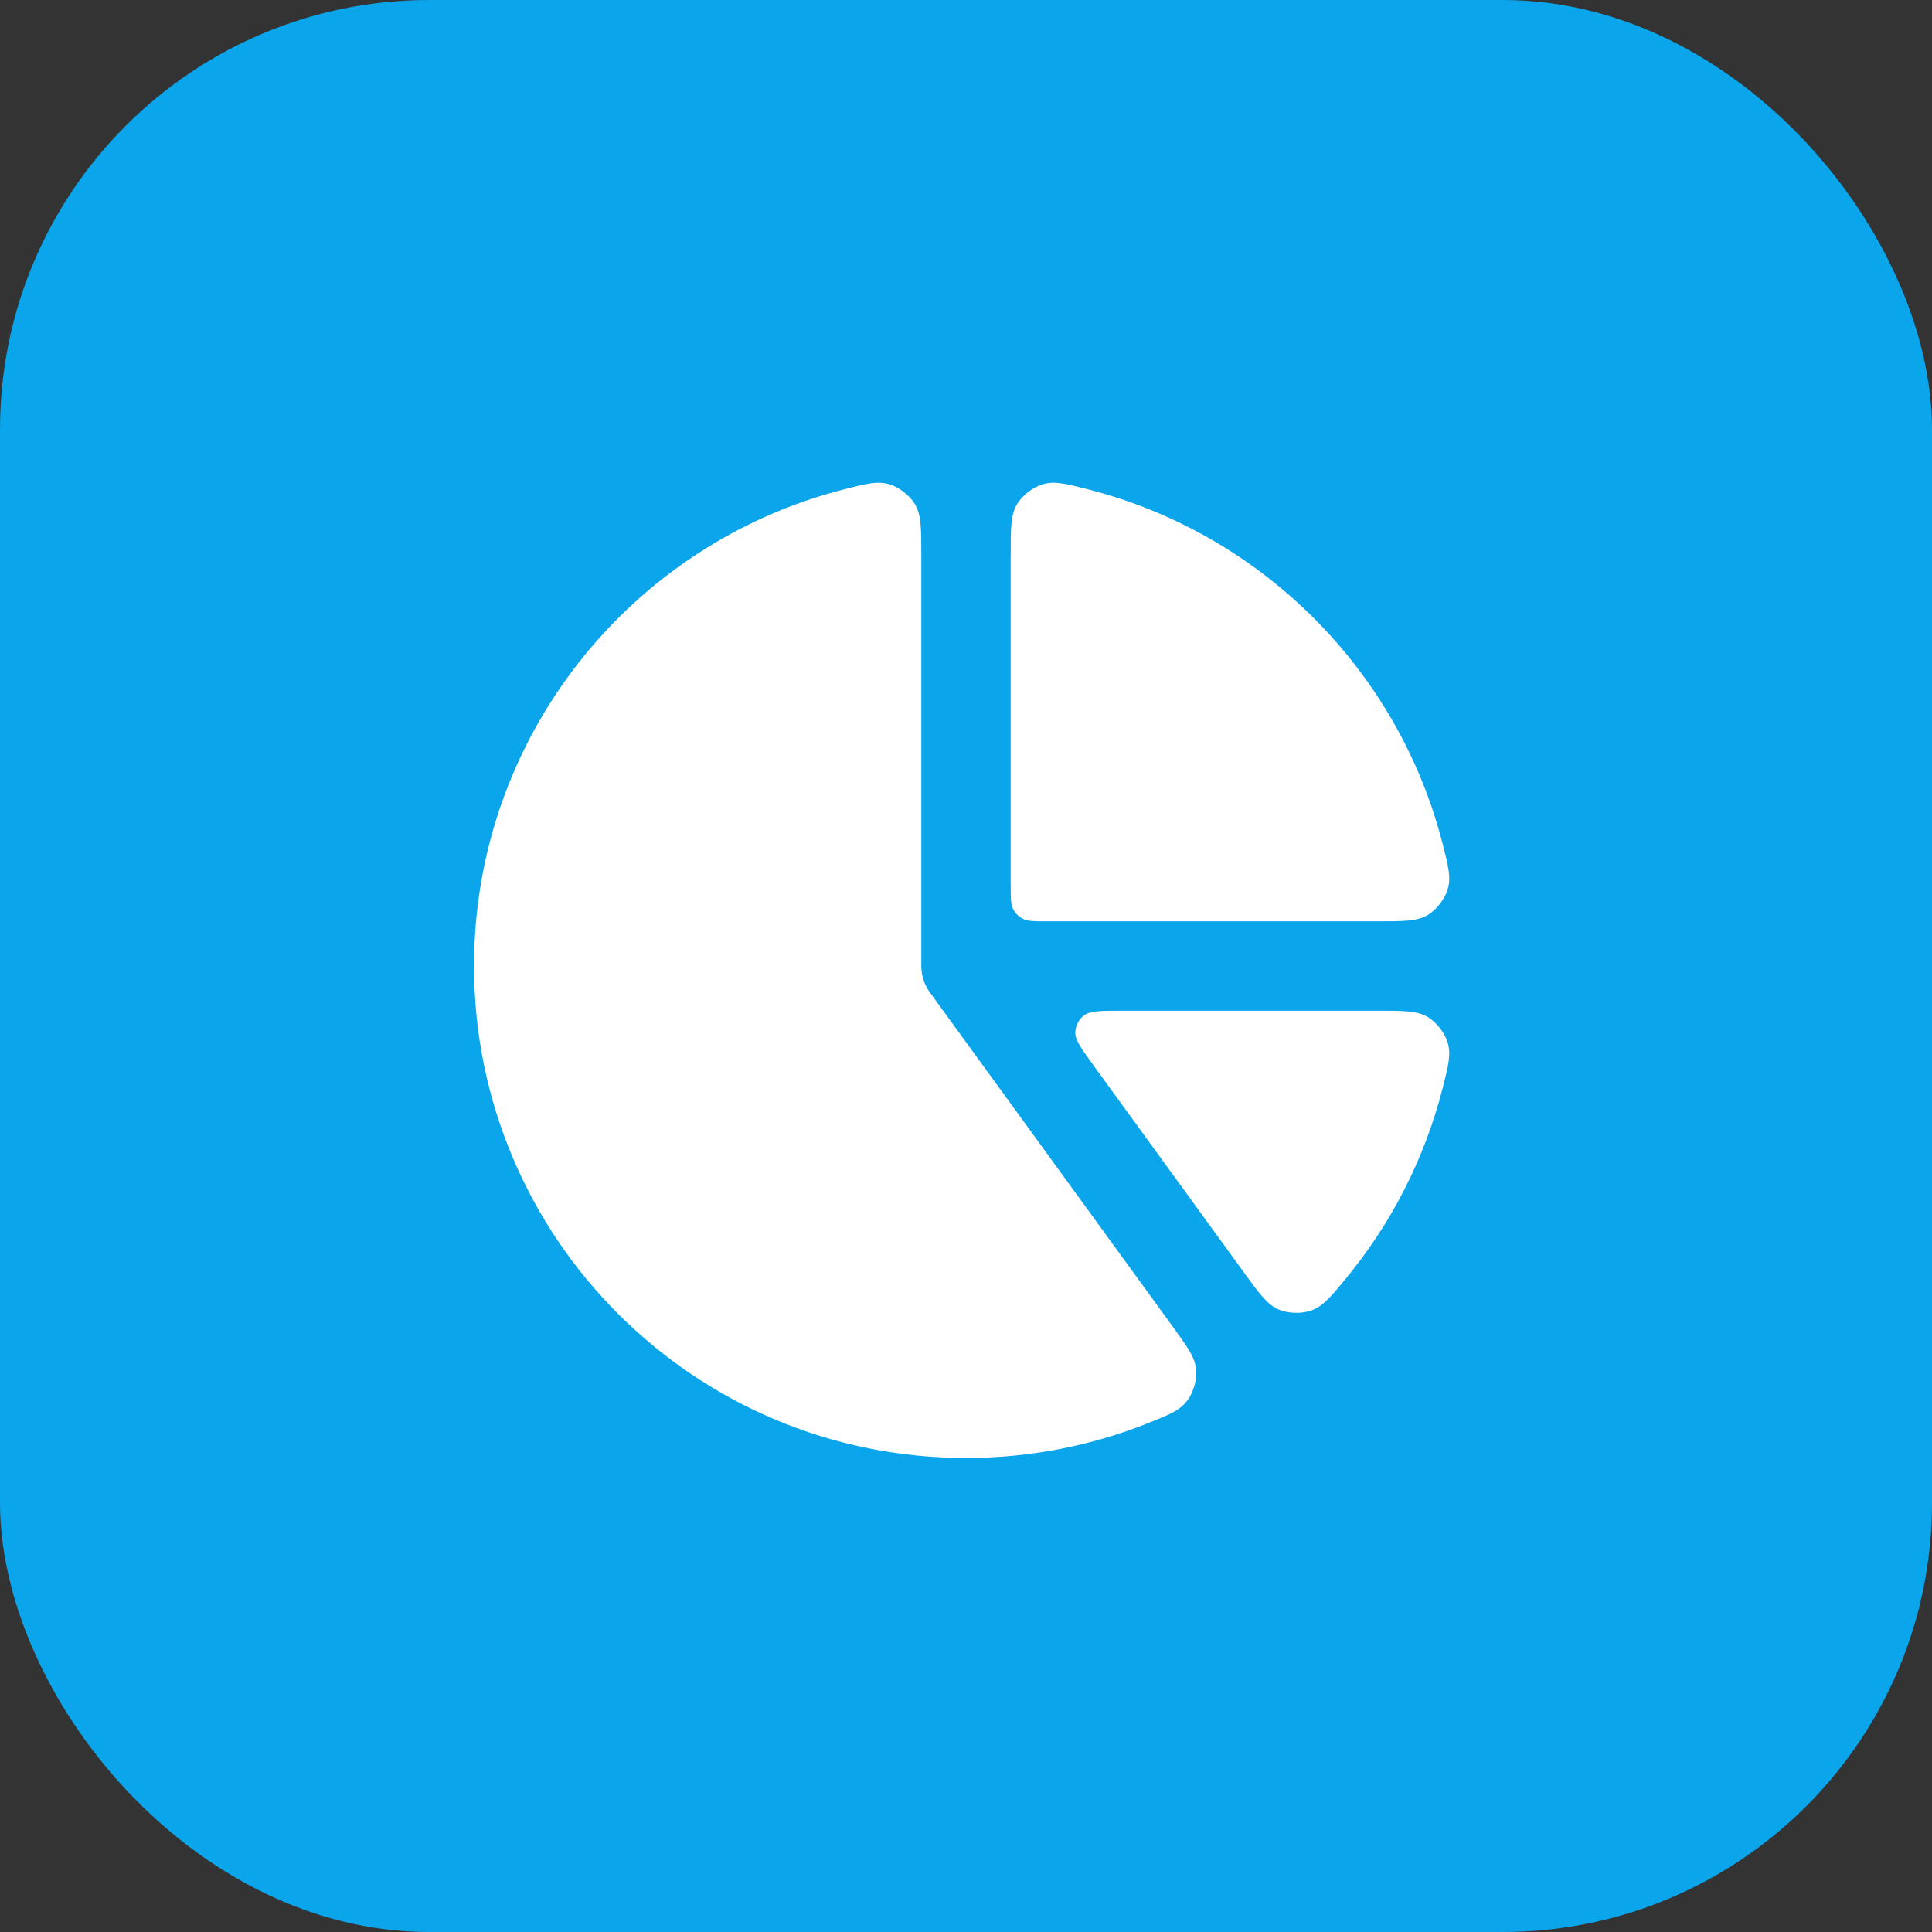 <?xml version="1.0" encoding="UTF-8"?> <svg xmlns="http://www.w3.org/2000/svg" width="36" height="36" viewBox="0 0 36 36" fill="none"><rect x="0" y="0" width="36" height="36" fill="#333333" stroke="none"/><rect width="36" height="36" rx="8" fill="#0BA5EC"></rect><path d="M17.167 10.33C17.167 9.836 17.167 9.589 17.046 9.39C16.949 9.231 16.755 9.08 16.577 9.026C16.354 8.958 16.146 9.011 15.73 9.117C11.765 10.127 8.833 13.721 8.833 18C8.833 23.063 12.937 27.167 18 27.167C19.196 27.167 20.338 26.938 21.385 26.521C21.784 26.363 21.983 26.284 22.124 26.097C22.236 25.948 22.304 25.713 22.289 25.527C22.27 25.294 22.125 25.095 21.835 24.696L17.331 18.498C17.228 18.359 17.167 18.186 17.167 18V10.33Z" fill="white"></path><path d="M25.67 18.833C26.164 18.833 26.41 18.833 26.61 18.954C26.769 19.051 26.92 19.245 26.974 19.423C27.042 19.646 26.989 19.854 26.883 20.27C26.544 21.604 25.911 22.822 25.058 23.849C24.783 24.181 24.646 24.346 24.425 24.422C24.249 24.483 24.004 24.475 23.832 24.403C23.617 24.313 23.471 24.113 23.181 23.713L20.405 19.892C20.156 19.55 20.032 19.38 20.037 19.237C20.041 19.113 20.1 18.997 20.198 18.921C20.311 18.833 20.522 18.833 20.944 18.833H25.67Z" fill="white"></path><path d="M18.833 10.33C18.833 9.836 18.833 9.589 18.954 9.39C19.051 9.231 19.245 9.08 19.423 9.026C19.646 8.958 19.854 9.011 20.27 9.117C23.509 9.942 26.058 12.491 26.883 15.73C26.989 16.146 27.042 16.354 26.974 16.577C26.92 16.755 26.769 16.949 26.61 17.046C26.41 17.167 26.164 17.167 25.67 17.167L19.5 17.167C19.267 17.167 19.15 17.167 19.061 17.121C18.982 17.081 18.919 17.018 18.879 16.939C18.833 16.85 18.833 16.733 18.833 16.5V10.33Z" fill="white"></path></svg> 